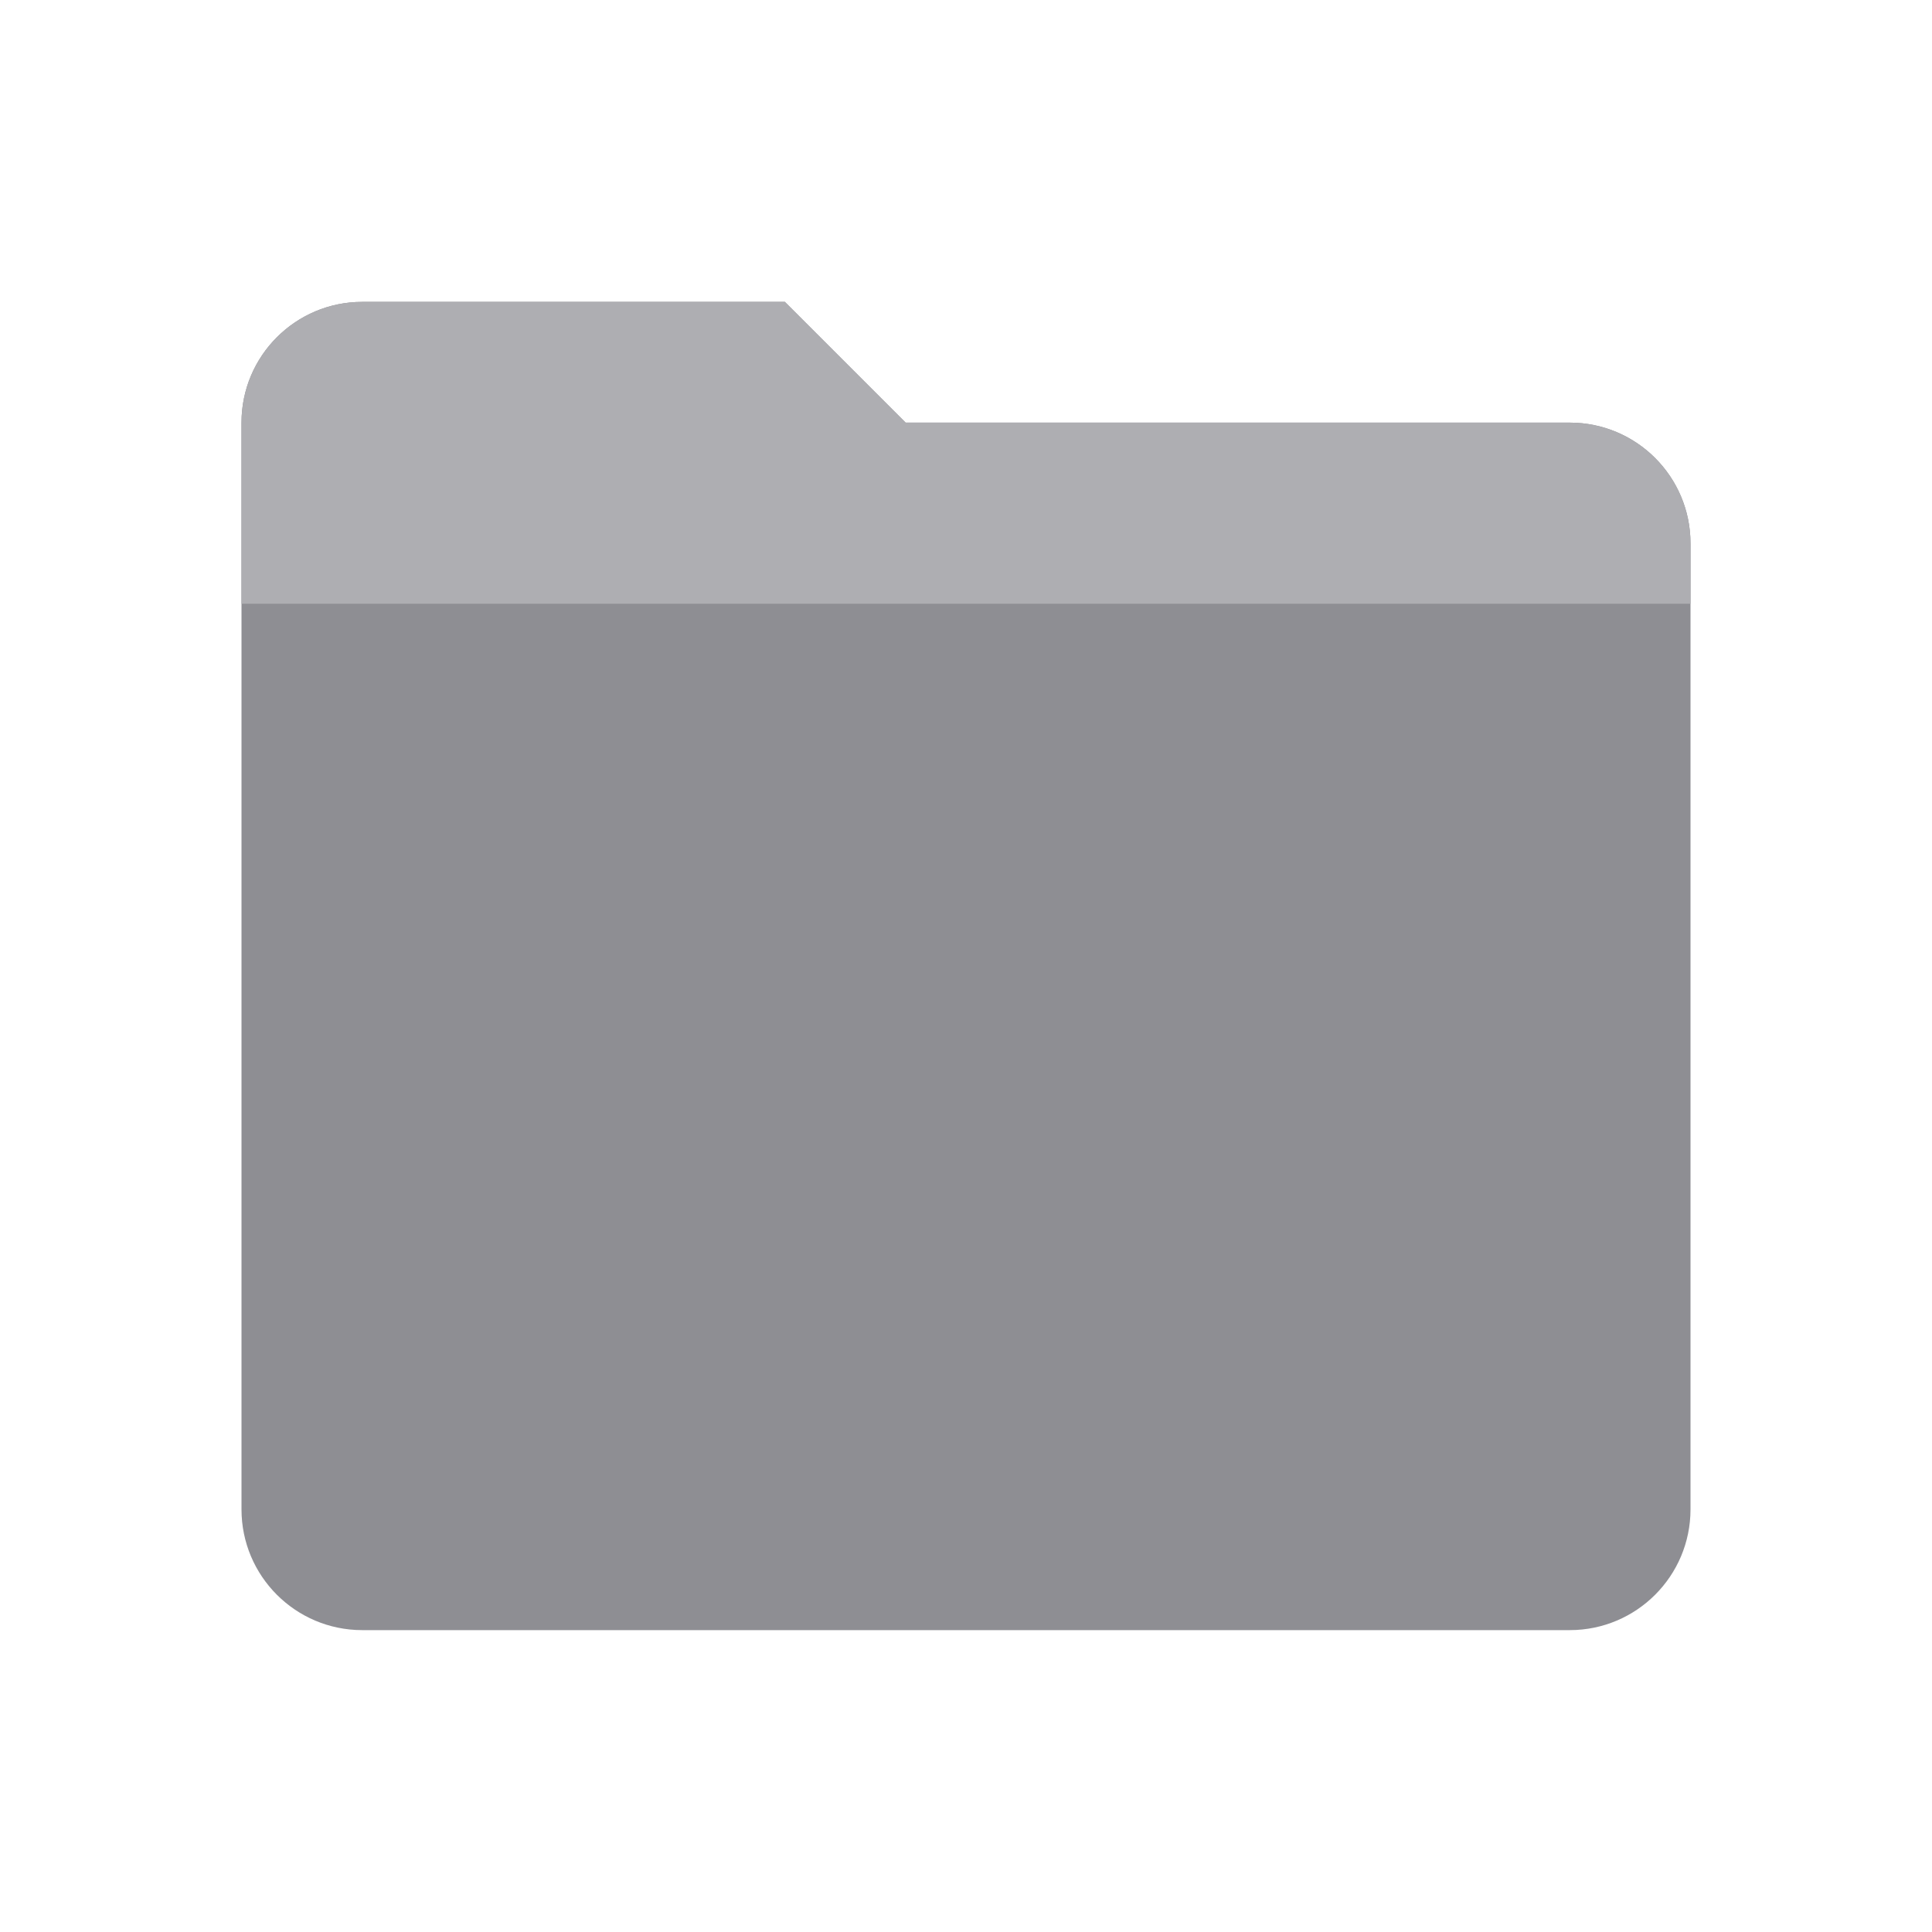 <svg width="64" height="64" viewBox="0 0 64 64" fill="none" xmlns="http://www.w3.org/2000/svg">
  <path d="M8 14C8 11.791 9.791 10 12 10H26L30 14H52C54.209 14 56 15.791 56 18V50C56 52.209 54.209 54 52 54H12C9.791 54 8 52.209 8 50V14Z" fill="#8E8E93"/>
  <path d="M8 14C8 11.791 9.791 10 12 10H26L30 14H52C54.209 14 56 15.791 56 18V20H8V14Z" fill="#AEAEB2"/>
</svg>
